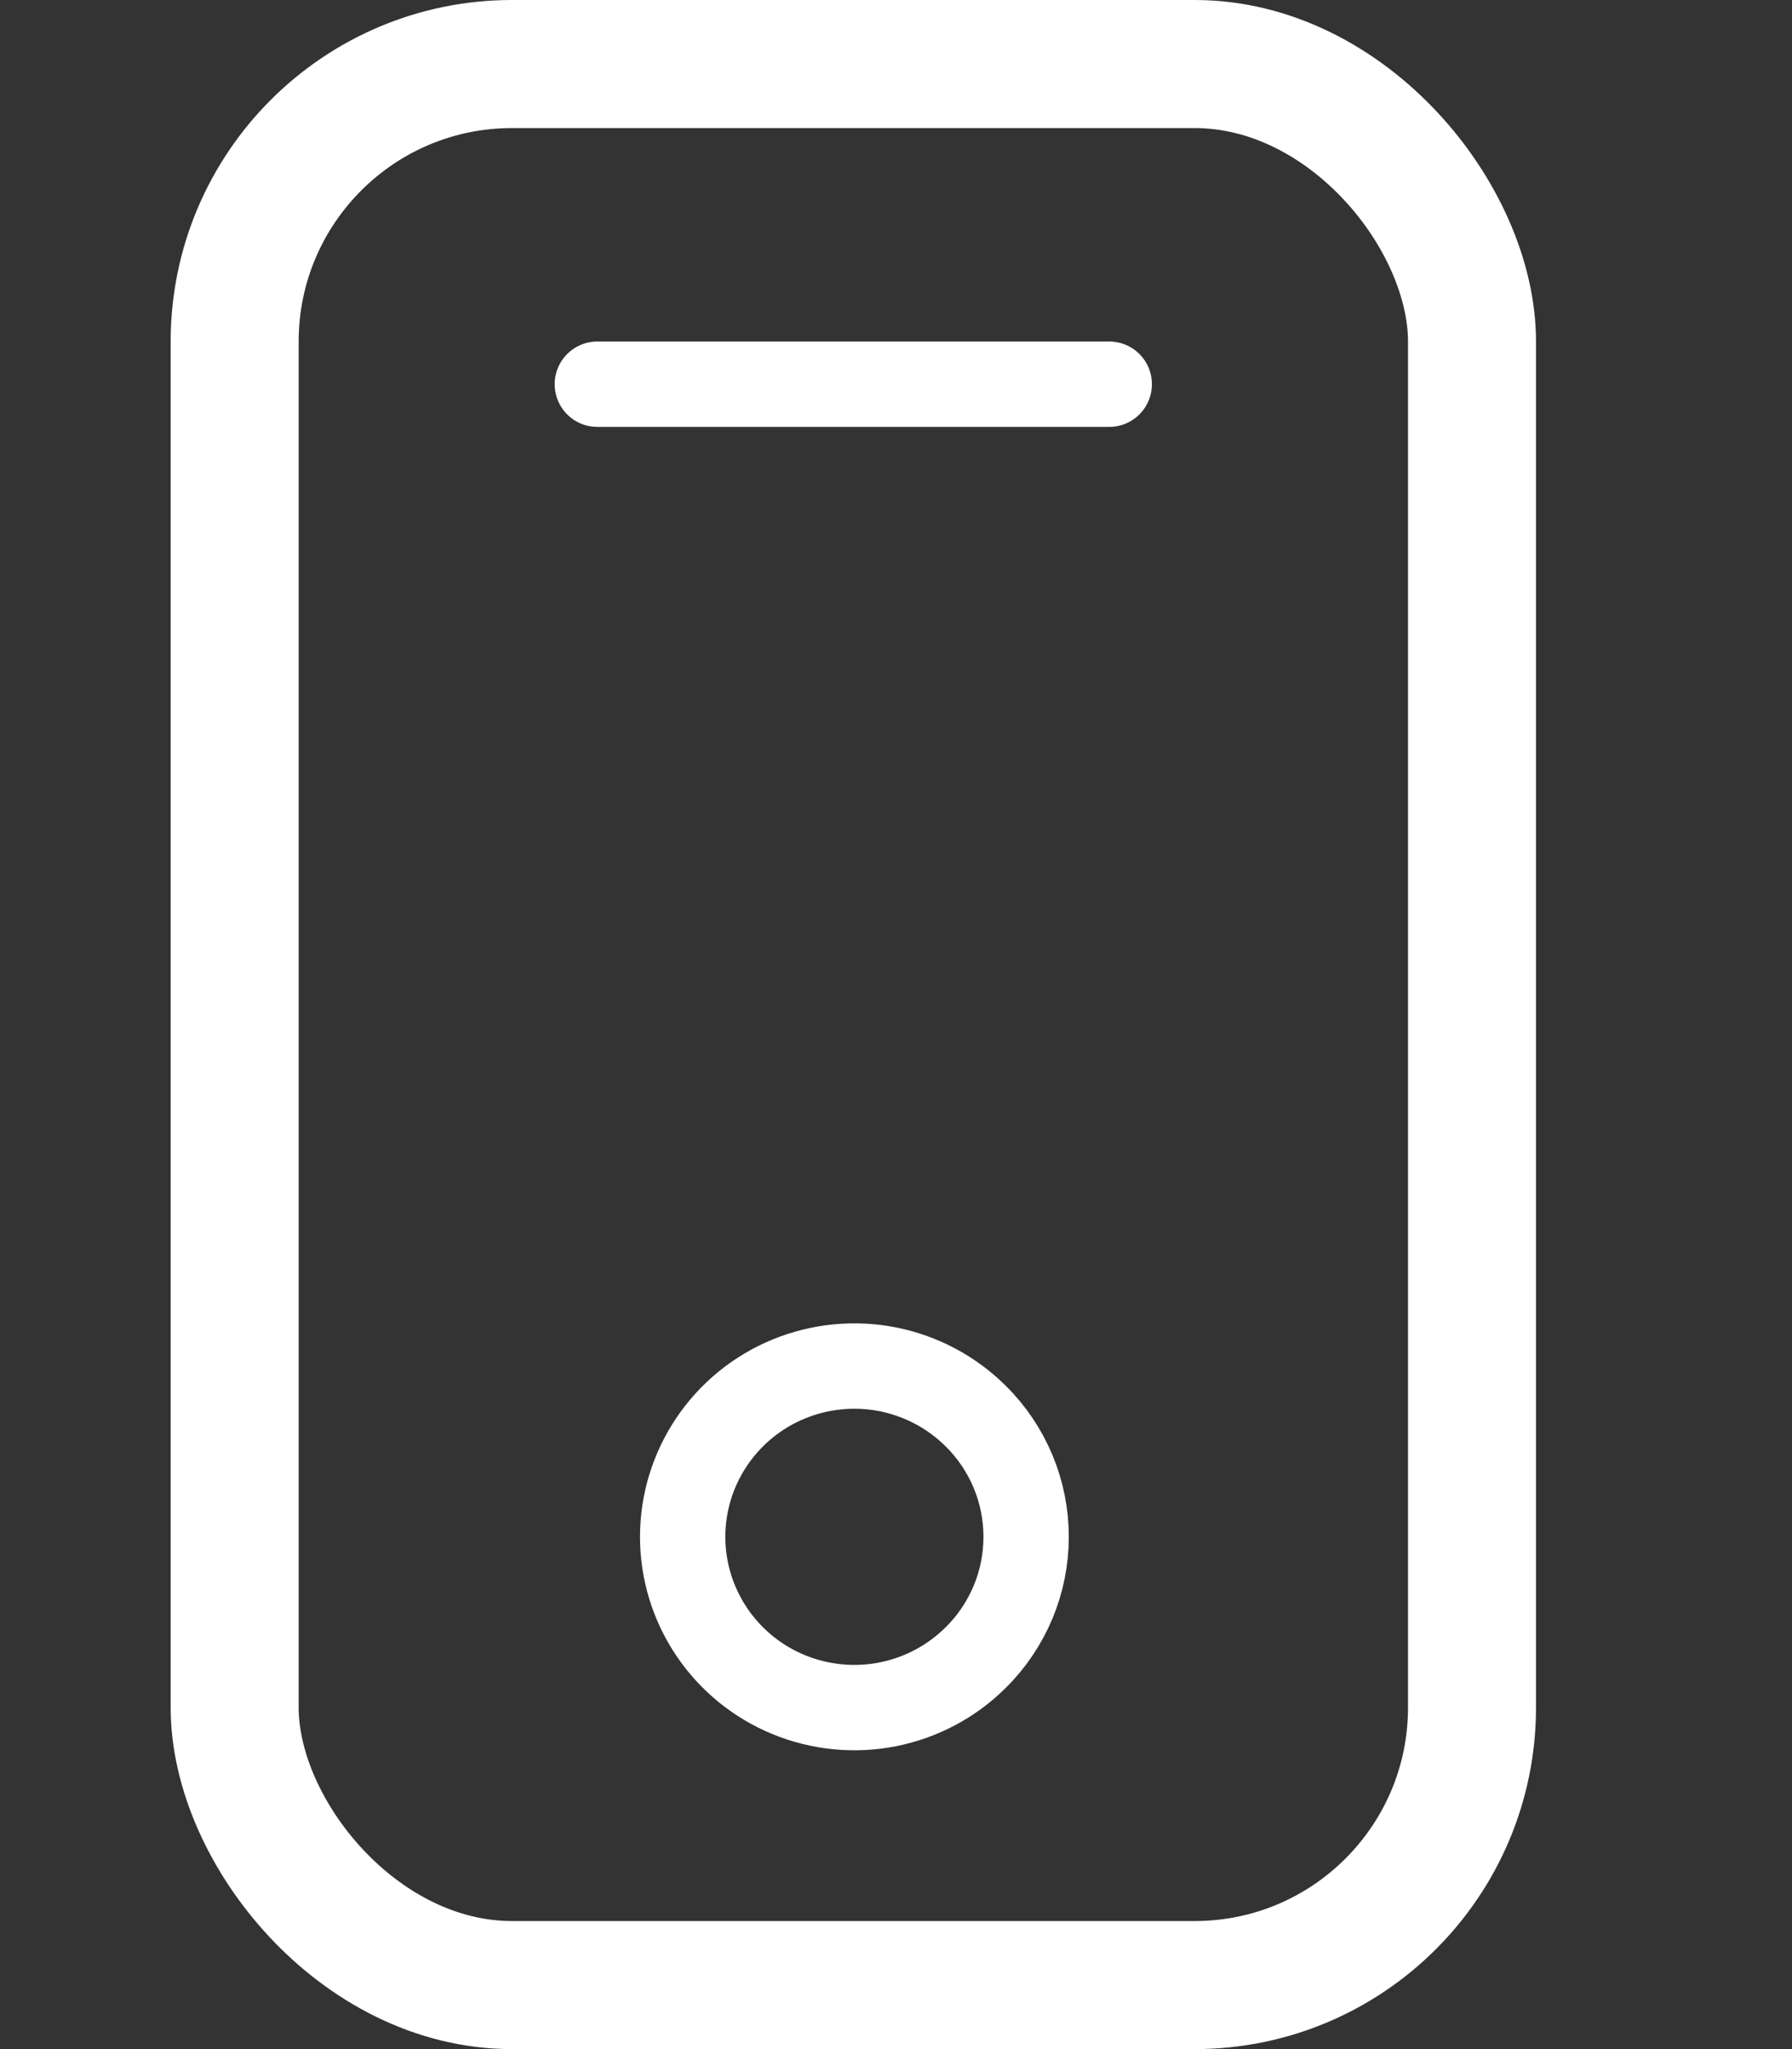 <?xml version="1.0" encoding="UTF-8"?> <svg xmlns="http://www.w3.org/2000/svg" width="21" height="24" viewBox="0 0 21 24" fill="none"><rect x="0" y="0" width="21" height="24" fill="#333333" stroke="none"/><path d="M11.434 19.414C11.153 19.694 10.795 19.884 10.404 19.962C10.014 20.039 9.609 19.999 9.242 19.848C8.874 19.697 8.56 19.44 8.339 19.111C8.118 18.782 8 18.396 8 18C8 17.604 8.118 17.218 8.339 16.889C8.56 16.56 8.874 16.303 9.242 16.152C9.609 16.001 10.014 15.961 10.404 16.038C10.795 16.116 11.153 16.306 11.434 16.586C11.622 16.771 11.77 16.992 11.872 17.235C11.973 17.477 12.025 17.737 12.025 18C12.025 18.263 11.973 18.523 11.872 18.765C11.77 19.008 11.622 19.229 11.434 19.414Z" stroke="white" stroke-miterlimit="10"></path><rect x="2.75" y="0.75" width="14.5" height="22.5" rx="3.25" stroke="white" stroke-width="1.5"></rect><path d="M7 4.5H12.999" stroke="white" stroke-linecap="round"></path></svg> 